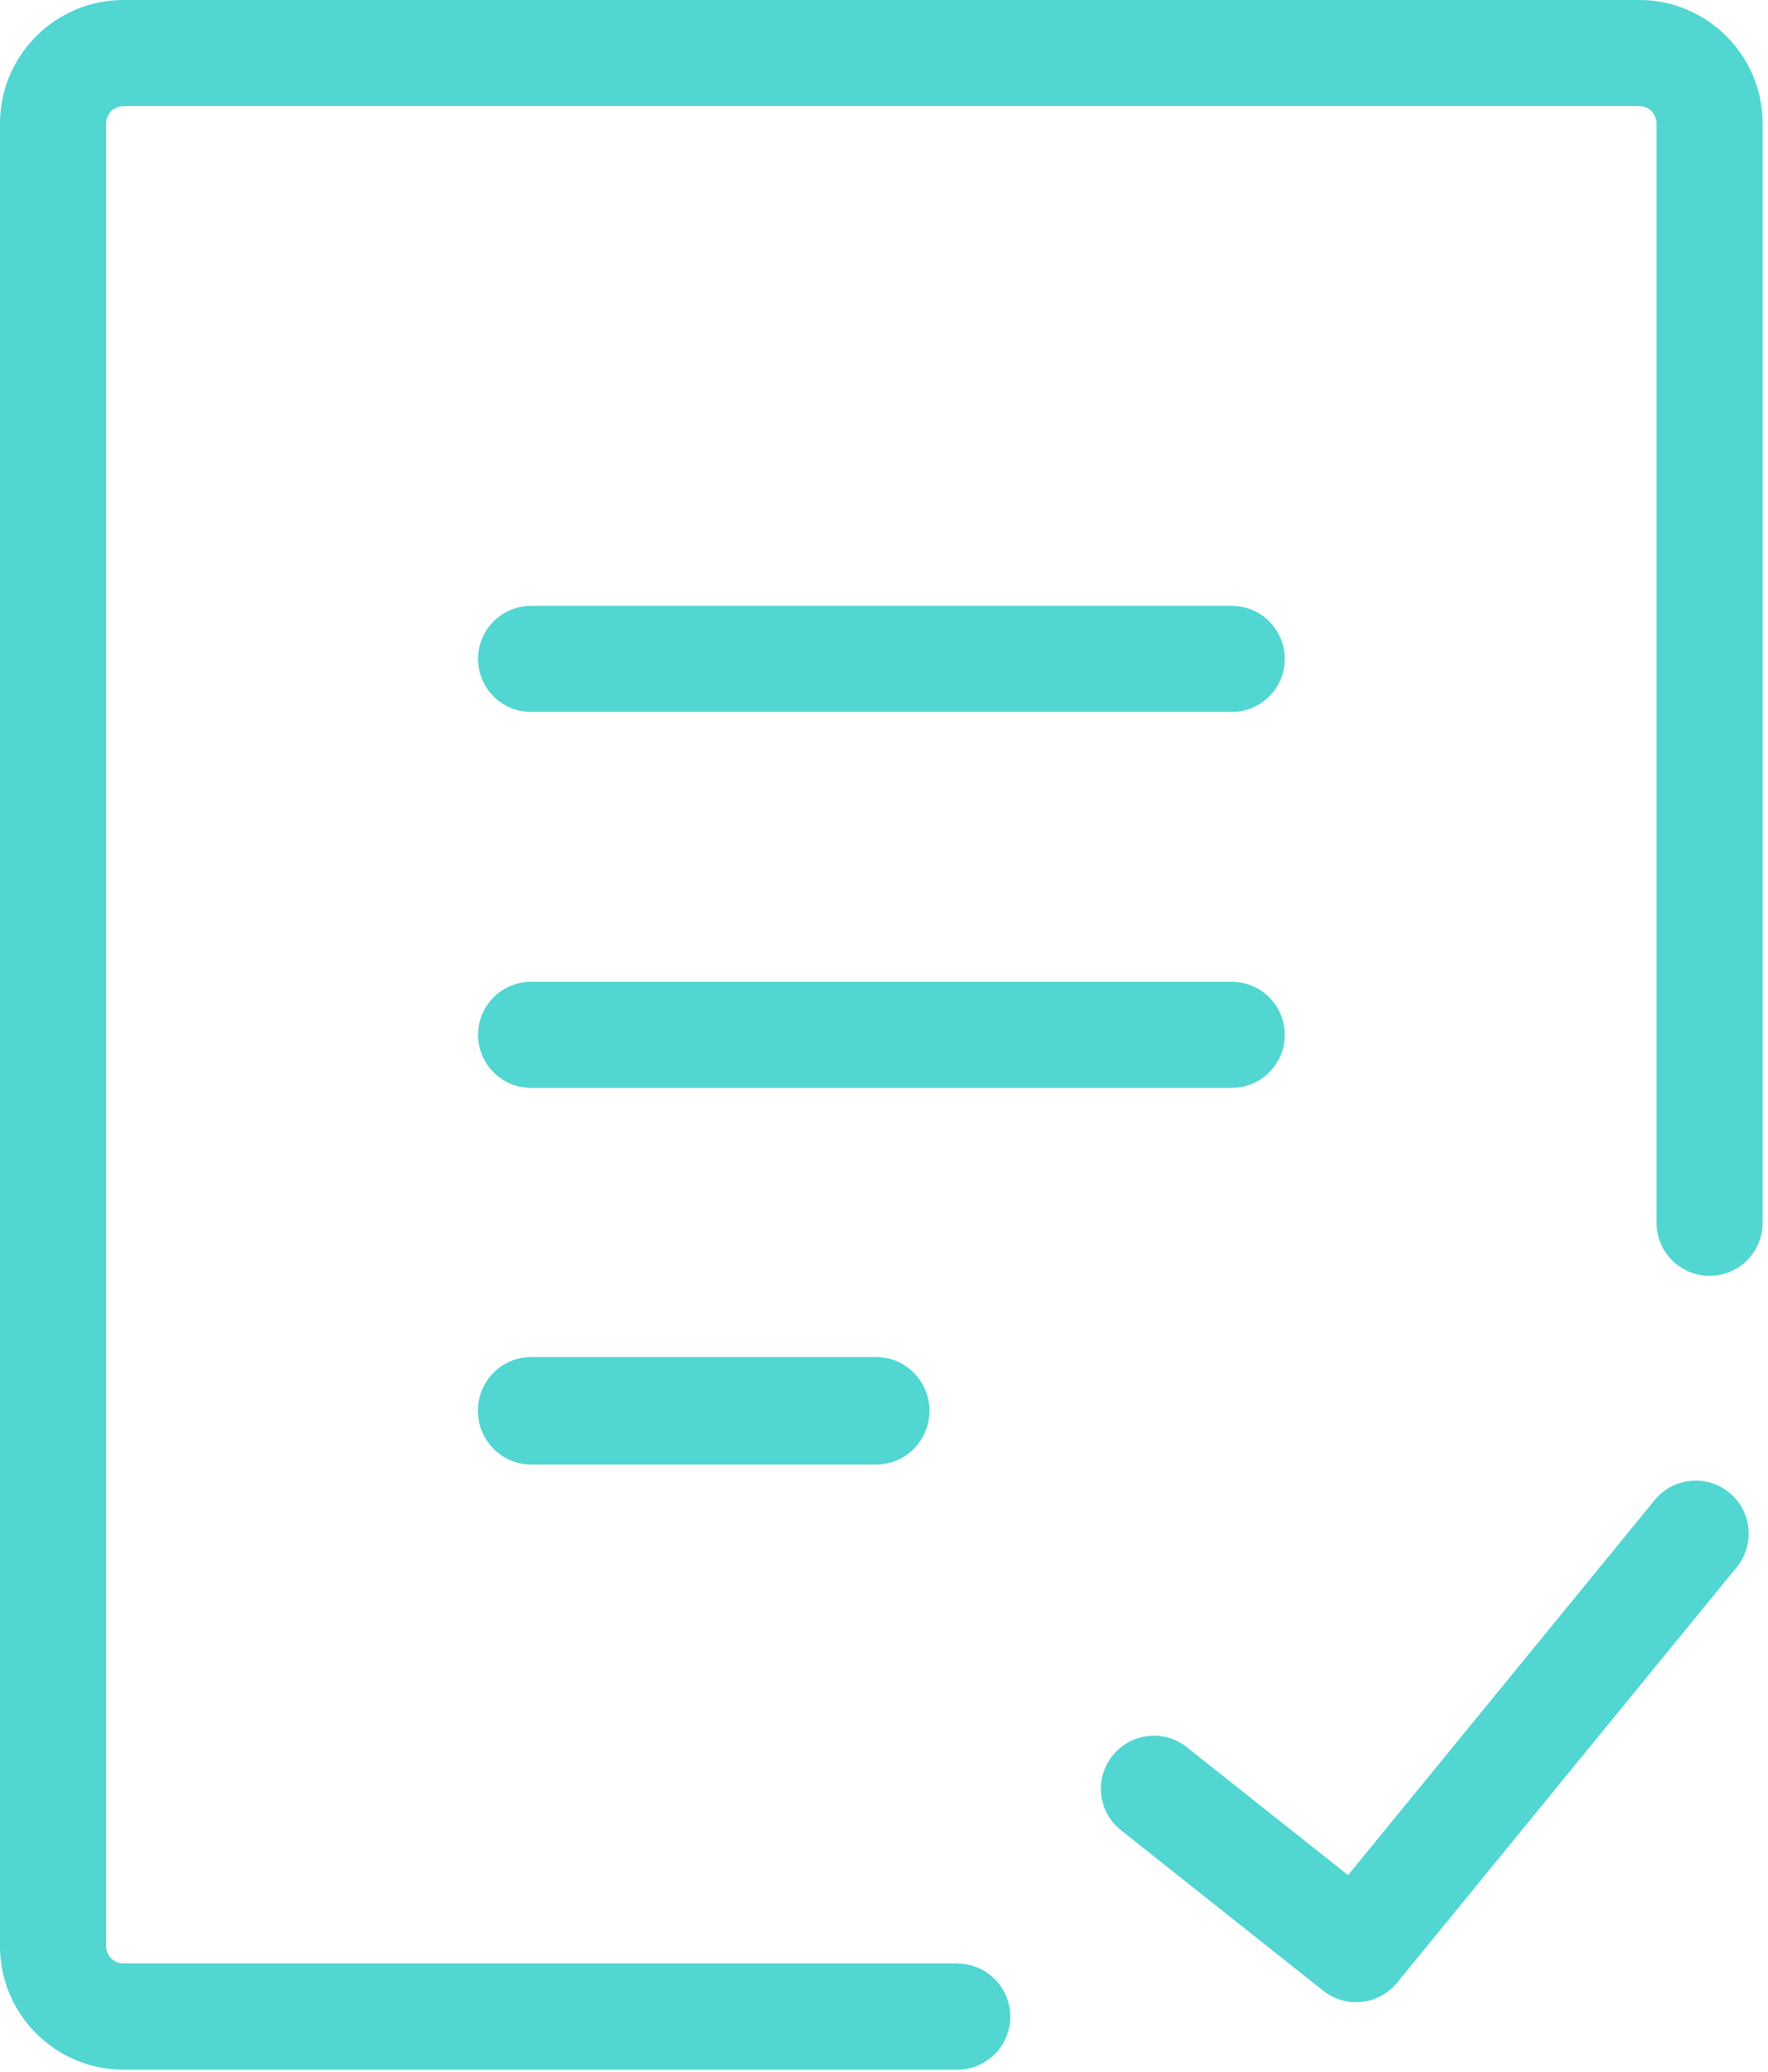 <svg xmlns="http://www.w3.org/2000/svg" width="105" height="123" viewBox="0 0 105 123" fill="none"><path d="M31.54 86.95C29.8 86.95 28.38 85.52 28.38 83.76C28.38 82 29.79 80.57 31.54 80.57H52.04C53.78 80.57 55.2 82 55.2 83.76C55.2 85.52 53.79 86.95 52.04 86.95H31.54ZM31.54 42.27C29.8 42.27 28.39 40.86 28.39 39.12C28.39 37.38 29.8 35.97 31.54 35.97H73.15C74.89 35.97 76.3 37.38 76.3 39.12C76.3 40.86 74.89 42.27 73.15 42.27H31.54ZM66.57 108.66C65.21 107.58 64.98 105.6 66.07 104.24C67.15 102.88 69.13 102.65 70.49 103.74L80.06 111.33L98.27 89.06C99.37 87.71 101.36 87.52 102.7 88.62C104.05 89.72 104.24 91.71 103.14 93.05L82.97 117.72C81.88 119.05 79.93 119.26 78.58 118.19L66.57 108.66ZM56.85 116.58C58.59 116.58 60 117.99 60 119.73C60 121.47 58.59 122.88 56.85 122.88H7.33C5.31 122.88 3.48 122.06 2.15 120.73C0.82 119.4 0 117.57 0 115.55V7.33C0 5.31 0.82 3.48 2.15 2.15C3.48 0.82 5.31 0 7.33 0H97.35C99.37 0 101.2 0.82 102.53 2.15C103.86 3.48 104.68 5.31 104.68 7.33V72.6C104.68 74.34 103.27 75.75 101.53 75.75C99.79 75.75 98.38 74.34 98.38 72.6V7.33C98.38 7.05 98.26 6.79 98.08 6.6C97.89 6.41 97.63 6.3 97.35 6.3H7.33C7.05 6.3 6.79 6.42 6.6 6.6C6.42 6.8 6.3 7.05 6.3 7.33V115.54C6.3 115.82 6.42 116.08 6.6 116.27C6.79 116.46 7.05 116.57 7.33 116.57H56.85V116.58ZM31.54 64.59C29.8 64.59 28.39 63.18 28.39 61.44C28.39 59.7 29.8 58.29 31.54 58.29H73.15C74.89 58.29 76.3 59.7 76.3 61.44C76.3 63.18 74.89 64.59 73.15 64.59H31.54Z" fill="#51D6D2"></path></svg>